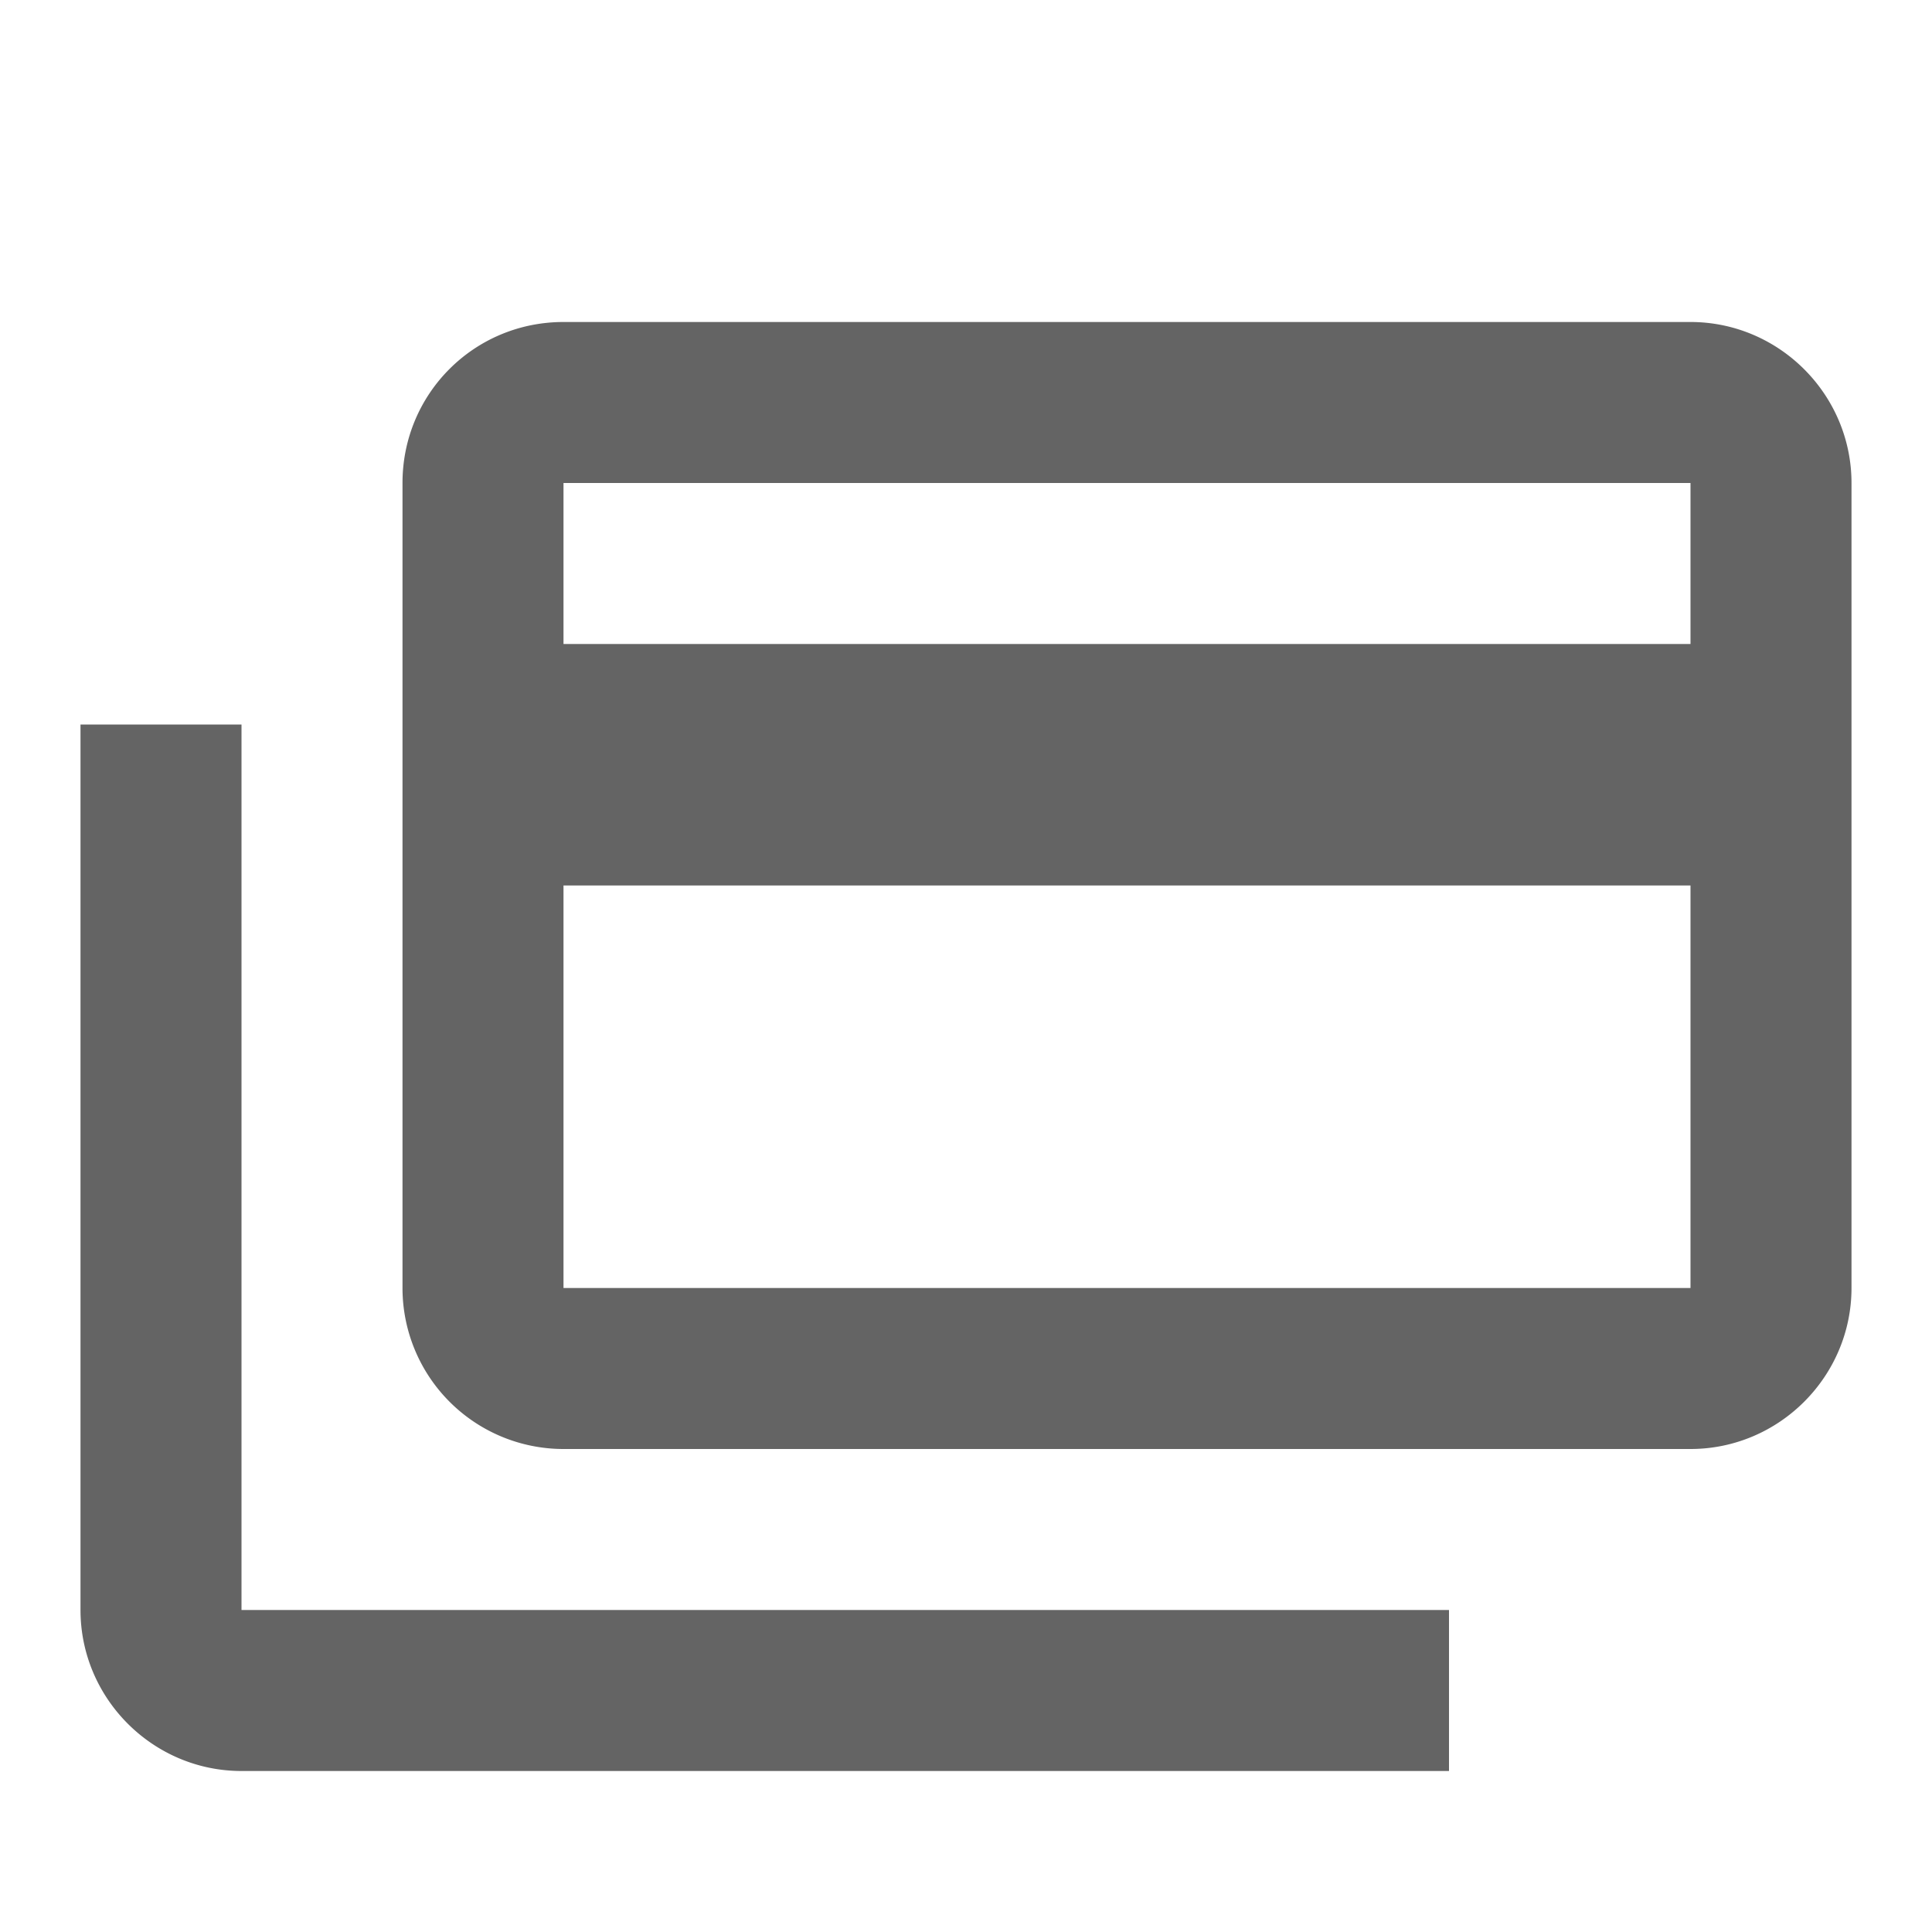 <?xml version="1.0"?>
<svg xmlns="http://www.w3.org/2000/svg" xmlns:xlink="http://www.w3.org/1999/xlink" aria-hidden="true" width="1em" height="1em" viewBox="0 0 24 24" data-icon="mdi:credit-card-multiple" data-width="1em" data-height="1em" data-inline="false" class="iconify"><path d="M21 8V6H7v2h14m0 8v-5H7v5h14m0-12c1.1 0 2 .9 2 2v10c0 1.1-.9 2-2 2H7a2 2 0 0 1-2-2V6c0-1.11.89-2 2-2h14M3 20h15v2H3c-1.1 0-2-.9-2-2V9h2v11z" fill="#646464"/></svg>
